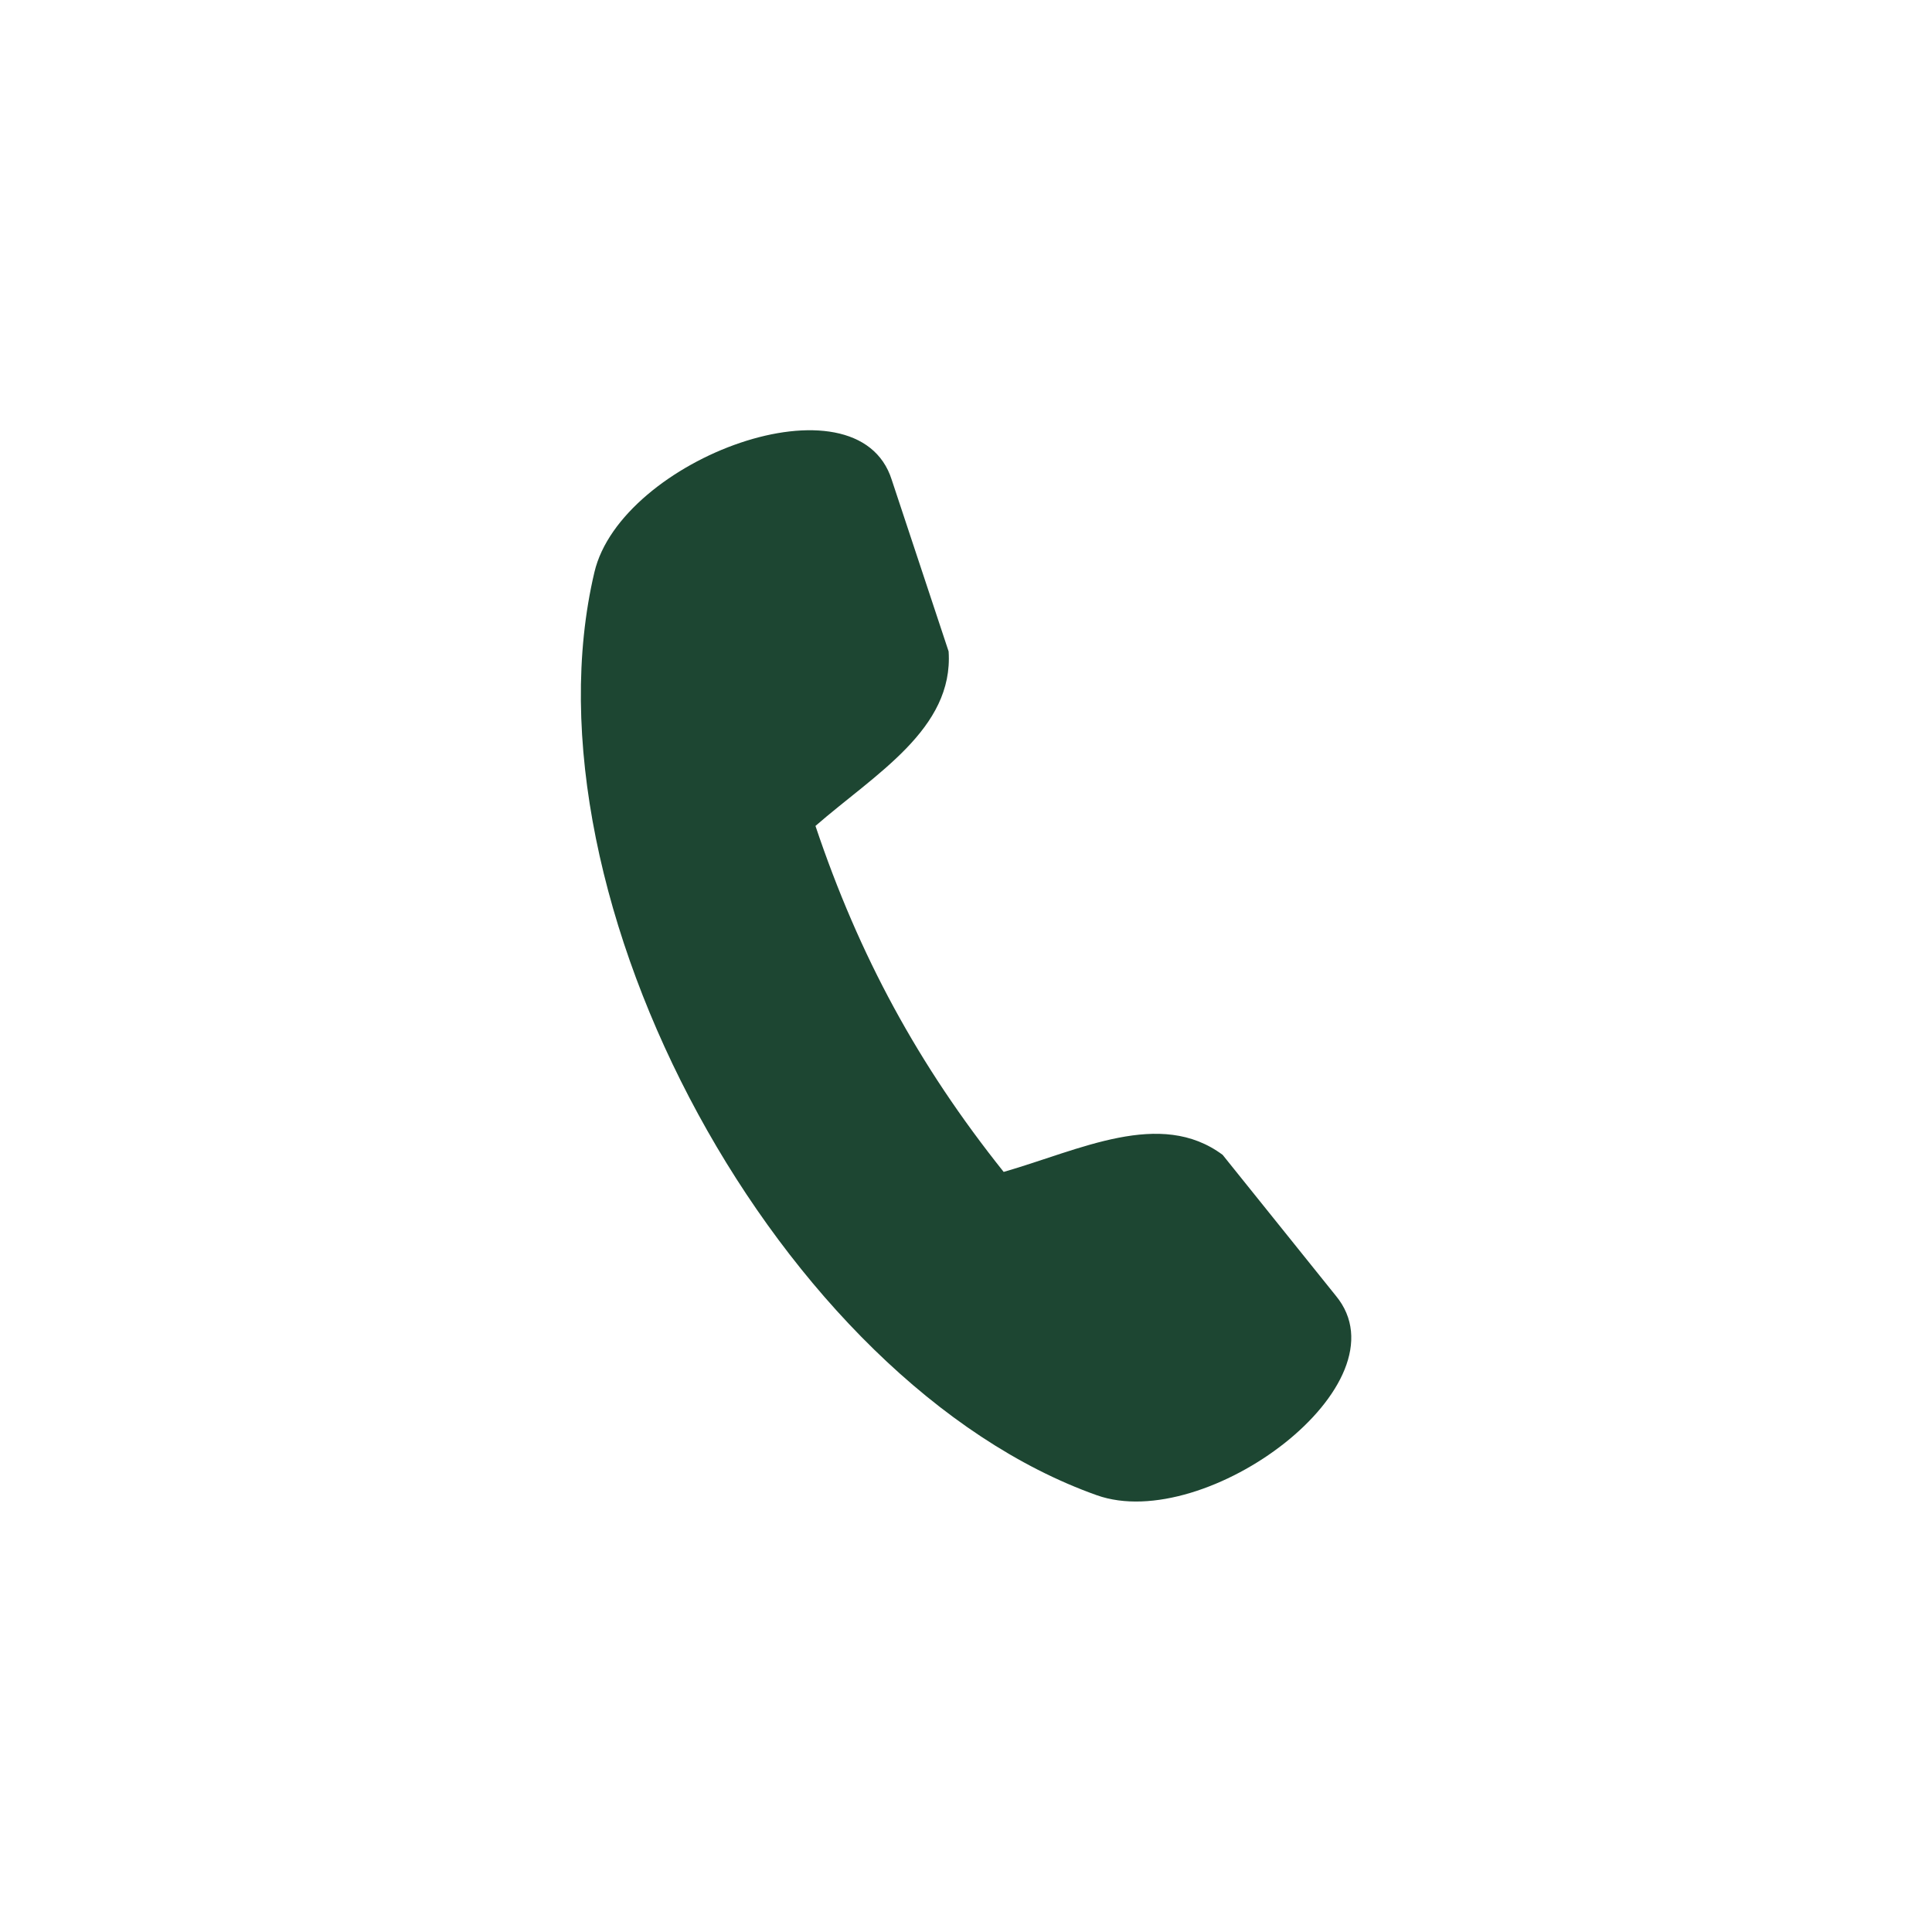 <?xml version="1.0" encoding="utf-8"?>
<!-- Generator: Adobe Illustrator 28.1.0, SVG Export Plug-In . SVG Version: 6.00 Build 0)  -->
<svg version="1.1" id="Laag_1" xmlns="http://www.w3.org/2000/svg" xmlns:xlink="http://www.w3.org/1999/xlink" x="0px" y="0px"
	 viewBox="0 0 1200 1200" style="enable-background:new 0 0 1200 1200;" xml:space="preserve">
<style type="text/css">
	.st0{fill-rule:evenodd;clip-rule:evenodd;fill:#1D4632;}
</style>
<path class="st0" d="M369.2,355.4c16.5-70.2,163.4-125,184.7-57.3l35.3,106.5c3.2,48.2-45.6,76.1-82.7,108.4
	c27.1,80.7,63.8,148.4,116.9,214.9c47.3-13.6,97.3-39.4,136-10.6l70.3,87.5c45.3,54.7-80.6,148.1-148.5,123.9
	C484.8,858.8,321.3,558.3,369.2,355.4L369.2,355.4z"/>
</svg>
